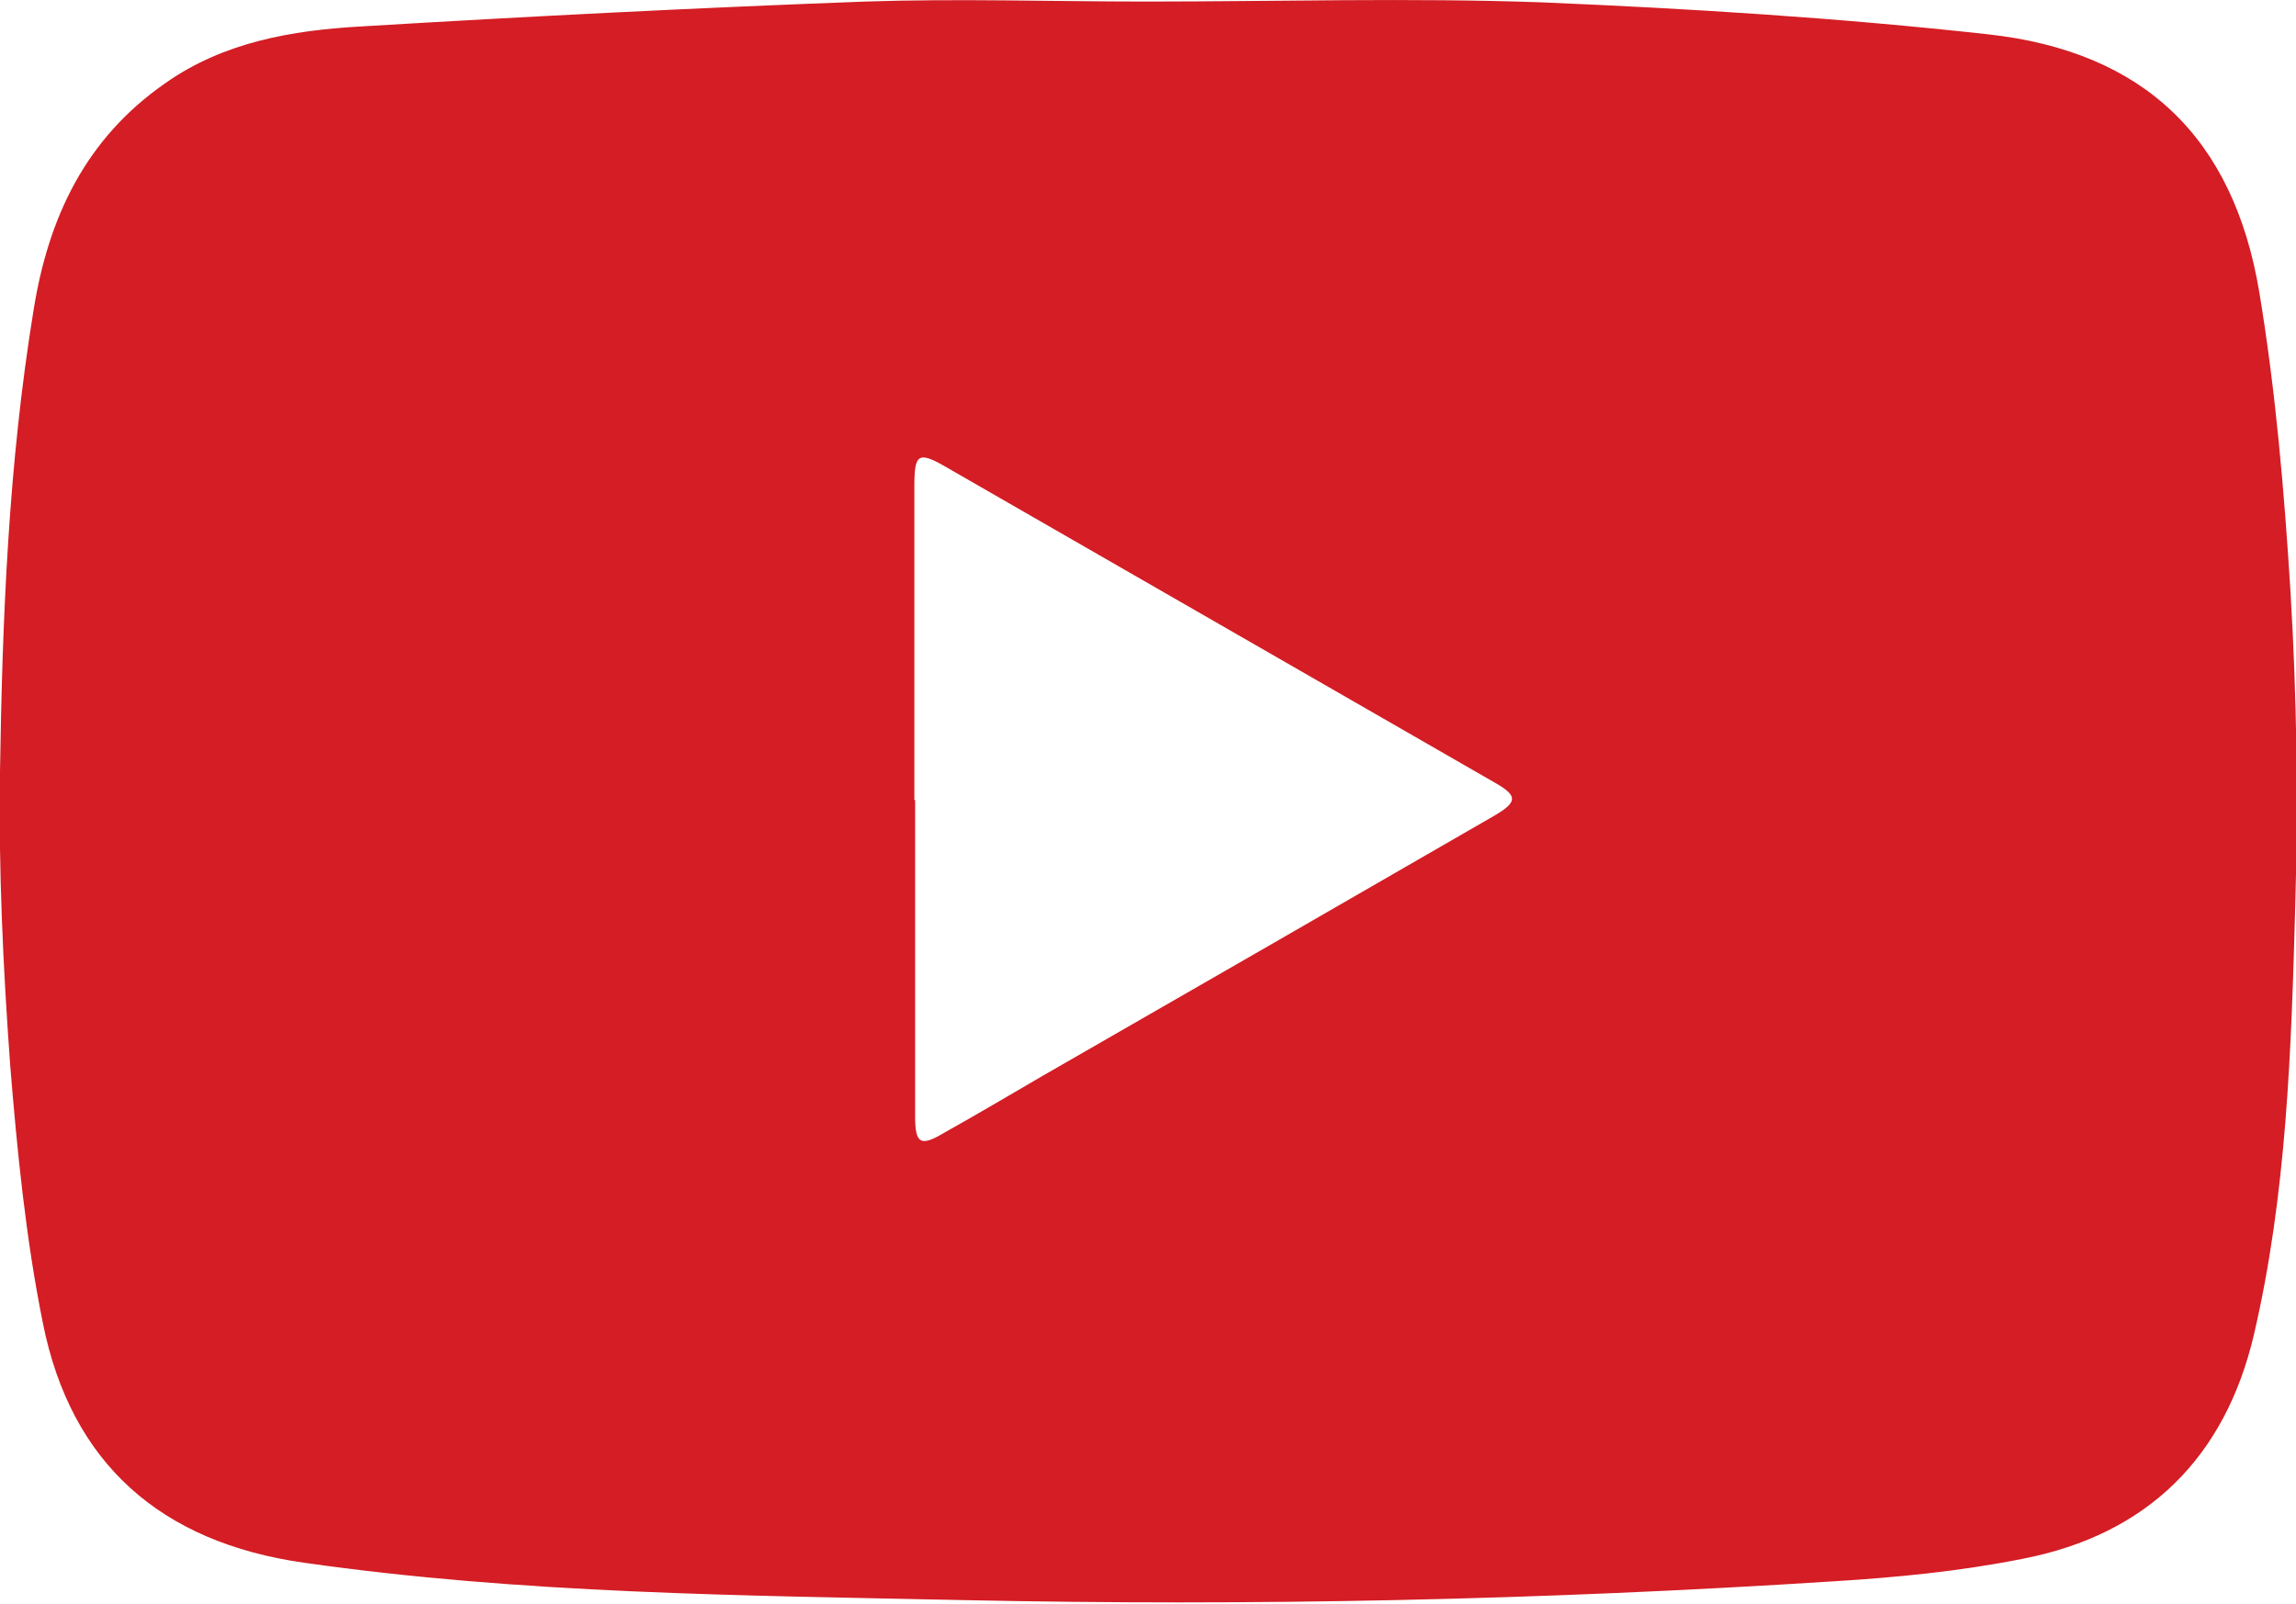 <?xml version="1.0" encoding="UTF-8"?><svg xmlns="http://www.w3.org/2000/svg" viewBox="0 0 29.48 20.6"><defs><style>.cls-1{isolation:isolate;}.cls-2{fill:#d41d24;mix-blend-mode:overlay;}</style></defs><g class="cls-1"><g id="Layer_2"><g id="Layer_1-2"><path class="cls-2" d="M14.71,.02c1.69,0,3.39-.05,5.08,.01,1.91,.08,3.83,.2,5.73,.41,2.01,.22,3.16,1.33,3.49,3.32,.21,1.27,.32,2.56,.4,3.85,.08,1.34,.1,2.69,.06,4.03-.05,1.84-.11,3.7-.53,5.5-.37,1.58-1.37,2.57-2.97,2.88-.8,.16-1.62,.24-2.44,.29-3.73,.24-7.46,.32-11.19,.24-2.82-.06-5.64-.08-8.44-.48-1.83-.26-2.99-1.27-3.35-3.08-.22-1.09-.33-2.21-.42-3.32C.04,12.43-.02,11.17,0,9.91c.03-1.98,.11-3.96,.43-5.92,.19-1.2,.67-2.21,1.69-2.92,.75-.53,1.63-.68,2.51-.73C6.79,.21,8.95,.1,11.11,.02c1.2-.04,2.4,0,3.6,0h0Zm-2.96,10.26c0,1.35,0,2.71,0,4.06,0,.35,.07,.39,.37,.21,.43-.24,.85-.49,1.28-.74,1.93-1.11,3.86-2.22,5.78-3.33,.31-.18,.31-.26,.01-.43-2.35-1.35-4.69-2.7-7.04-4.05-.36-.21-.41-.17-.41,.24,0,1.34,0,2.69,0,4.03Z"/></g></g></g></svg>
